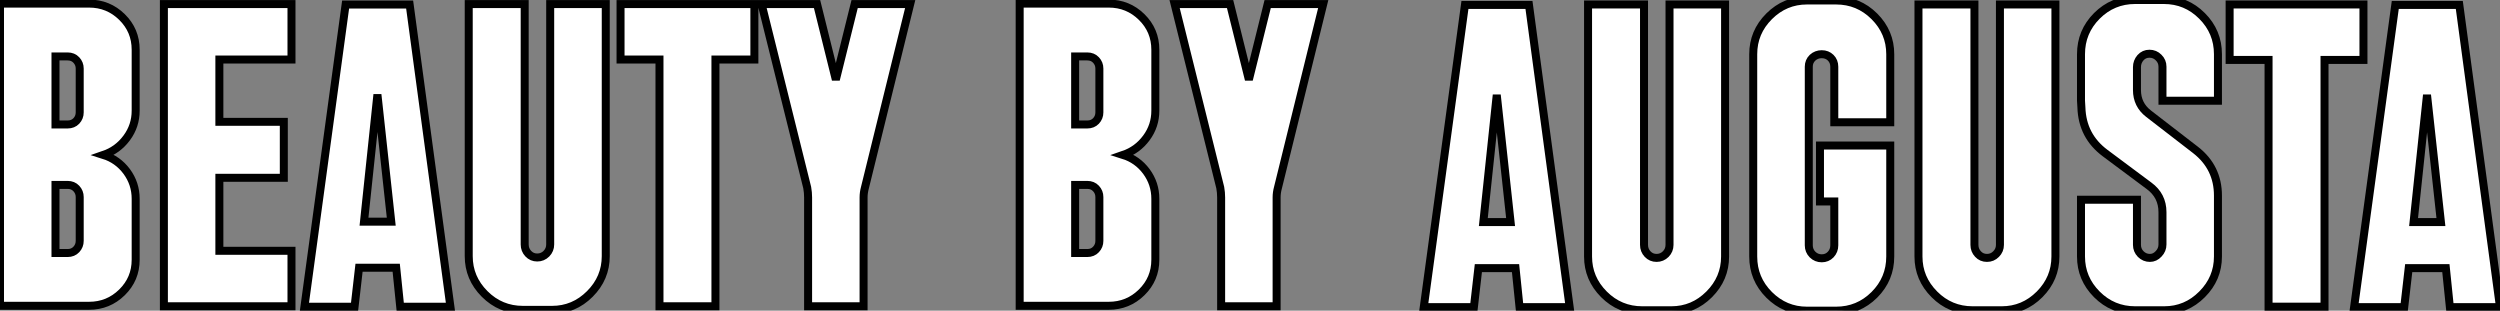 <?xml version="1.0" standalone="no"?>
<svg xmlns="http://www.w3.org/2000/svg" viewBox="1 3.641 312.71 38.86"><rect x="1" y="3.641" width="312.71" height="38.86" fill="#808080" stroke="none"/><path d="M18.93-32.09L18.93-24.47Q18.93-22.57 17.81-21.06Q16.69-19.54 14.90-18.93L14.90-18.93Q16.69-18.37 17.81-16.86Q18.93-15.34 18.93-13.44L18.93-13.44L18.93-5.82Q18.93-3.42 17.22-1.74Q15.51-0.06 13.10-0.06L13.10-0.06L1.96-0.06L1.96-37.86L13.10-37.86Q15.51-37.86 17.22-36.18Q18.93-34.50 18.93-32.09L18.93-32.09ZM10.42-31.25L8.90-31.25L8.90-22.74L10.42-22.74Q11.09-22.74 11.51-23.18Q11.93-23.63 11.93-24.25L11.93-24.25L11.93-29.74Q11.93-30.35 11.51-30.80Q11.09-31.25 10.42-31.25L10.42-31.25ZM11.93-8.18L11.93-8.18L11.93-13.66Q11.93-14.28 11.51-14.73Q11.09-15.18 10.42-15.18L10.42-15.18L8.90-15.18L8.90-6.66L10.42-6.66Q11.09-6.66 11.51-7.11Q11.93-7.56 11.93-8.18ZM38.42-37.80L38.42-30.86L29.40-30.86L29.40-23.07L37.46-23.07L37.46-16.07L29.40-16.07L29.40-6.94L38.42-6.94L38.42 0L22.46 0L22.46-37.80L38.42-37.80ZM53.20-37.74L58.30 0.06L52.02 0.06L51.52-4.82L46.87-4.82L46.31 0.06L40.04 0.06L45.19-37.74L53.20-37.74ZM49.17-26.49L47.49-10.58L50.90-10.58L49.17-26.49ZM70.78-7.73L70.78-37.80L77.73-37.80L77.73-6.27Q77.73-3.53 75.74-1.54Q73.75 0.45 71.01 0.45L71.01 0.45L67.37 0.45Q64.57 0.45 62.58-1.54Q60.59-3.53 60.59-6.27L60.59-6.27L60.59-37.80L67.59-37.80L67.59-7.73Q67.59-7.06 68.04-6.58Q68.49-6.10 69.16-6.10Q69.83-6.10 70.31-6.58Q70.78-7.06 70.78-7.73L70.78-7.73ZM79.58-37.80L96.32-37.80L96.32-30.86L91.45-30.86L91.45 0L84.45 0L84.45-30.86L79.58-30.86L79.58-37.80ZM106.51-28.34L108.86-37.80L115.81-37.80L110.15-14.84Q109.98-14.22 109.98-13.61L109.98-13.61L109.98 0L103.04 0L103.04-13.61Q103.04-14.22 102.93-14.84L102.93-14.84L97.22-37.80L104.16-37.80L106.51-28.34Z" fill="white" stroke="black" transform="translate(0 0) scale(1 1) translate(-0.96 41.95)"/><path d="M18.93-32.09L18.93-24.47Q18.93-22.57 17.81-21.06Q16.69-19.54 14.90-18.93L14.90-18.93Q16.69-18.37 17.81-16.86Q18.93-15.34 18.93-13.44L18.93-13.44L18.93-5.82Q18.93-3.42 17.22-1.74Q15.51-0.06 13.10-0.06L13.10-0.06L1.96-0.06L1.96-37.86L13.10-37.86Q15.51-37.86 17.22-36.18Q18.93-34.50 18.93-32.09L18.93-32.09ZM10.42-31.25L8.90-31.25L8.90-22.74L10.42-22.74Q11.09-22.74 11.51-23.18Q11.93-23.63 11.93-24.25L11.93-24.25L11.93-29.74Q11.93-30.35 11.51-30.80Q11.09-31.25 10.42-31.25L10.42-31.25ZM11.93-8.18L11.93-8.18L11.93-13.66Q11.93-14.28 11.51-14.73Q11.09-15.18 10.42-15.18L10.42-15.18L8.90-15.18L8.90-6.66L10.42-6.66Q11.09-6.66 11.51-7.11Q11.93-7.56 11.93-8.18ZM30.63-28.34L32.98-37.80L39.93-37.80L34.27-14.84Q34.10-14.22 34.10-13.61L34.10-13.61L34.10 0L27.16 0L27.16-13.61Q27.16-14.22 27.05-14.84L27.05-14.84L21.34-37.80L28.28-37.80L30.63-28.34Z" fill="white" stroke="black" transform="translate(127.544 0) scale(1 1) translate(-0.96 41.95)"/><path d="M13.61-37.74L18.70 0.06L12.43 0.06L11.93-4.82L7.28-4.82L6.72 0.06L0.45 0.06L5.60-37.74L13.61-37.74ZM9.58-26.49L7.90-10.58L11.31-10.58L9.58-26.49ZM31.19-7.73L31.19-37.80L38.14-37.80L38.14-6.27Q38.14-3.53 36.15-1.54Q34.16 0.45 31.42 0.45L31.42 0.45L27.78 0.45Q24.98 0.45 22.99-1.54Q21.00-3.53 21.00-6.27L21.00-6.27L21.00-37.80L28-37.80L28-7.73Q28-7.06 28.45-6.58Q28.90-6.10 29.57-6.10Q30.24-6.10 30.72-6.58Q31.19-7.06 31.19-7.73L31.19-7.73ZM58.80-31.58L58.80-23.07L51.80-23.07L51.80-30.02Q51.80-30.69 51.35-31.14Q50.90-31.58 50.23-31.58Q49.56-31.58 49.08-31.14Q48.61-30.69 48.61-30.02L48.61-30.02L48.61-7.67Q48.61-7 49.08-6.52Q49.56-6.05 50.23-6.05Q50.90-6.05 51.35-6.52Q51.80-7 51.80-7.67L51.80-7.67L51.80-13.16L50.01-13.16L50.01-20.16L58.80-20.16L58.80-6.27Q58.80-3.47 56.81-1.48Q54.82 0.50 52.02 0.50L52.02 0.50L48.38 0.50Q45.64 0.50 43.65-1.48Q41.66-3.47 41.66-6.27L41.66-6.27L41.66-31.58Q41.66-34.33 43.65-36.32Q45.64-38.30 48.38-38.30L48.38-38.30L52.02-38.30Q54.82-38.30 56.81-36.32Q58.80-34.33 58.80-31.58L58.80-31.58ZM72.52-7.73L72.52-37.80L79.46-37.80L79.46-6.27Q79.46-3.53 77.48-1.54Q75.49 0.45 72.74 0.45L72.74 0.45L69.10 0.45Q66.30 0.45 64.32-1.54Q62.33-3.53 62.33-6.27L62.33-6.27L62.33-37.80L69.33-37.80L69.33-7.73Q69.33-7.06 69.78-6.58Q70.22-6.10 70.90-6.10Q71.57-6.10 72.04-6.58Q72.52-7.06 72.52-7.73L72.52-7.73ZM99.79-31.58L99.79-25.76L92.85-25.76L92.85-30.02Q92.85-30.69 92.37-31.16Q91.90-31.64 91.22-31.64L91.22-31.64Q90.55-31.64 90.10-31.14Q89.66-30.63 89.66-29.96L89.66-29.96L89.66-27.10Q89.66-25.26 91.11-24.14L91.11-24.14L96.99-19.60Q99.79-17.42 99.79-13.89L99.79-13.89L99.79-6.27Q99.79-3.53 97.80-1.54Q95.82 0.45 93.07 0.45L93.07 0.45L89.43 0.45Q86.63 0.45 84.64-1.54Q82.66-3.53 82.66-6.27L82.66-6.27L82.66-13.38L89.66-13.38L89.66-7.73Q89.66-7.06 90.13-6.58Q90.61-6.10 91.28-6.10L91.28-6.10Q91.90-6.10 92.37-6.61Q92.85-7.11 92.85-7.78L92.85-7.78L92.85-11.82Q92.85-13.89 91.17-15.12L91.17-15.12L85.68-19.21Q82.82-21.34 82.71-24.92L82.71-24.92L82.66-25.76L82.66-31.58Q82.66-34.38 84.64-36.37Q86.63-38.36 89.43-38.36L89.43-38.36L93.02-38.36Q95.82-38.36 97.80-36.37Q99.79-34.38 99.79-31.58L99.79-31.58ZM101.25-37.80L117.99-37.80L117.99-30.86L113.12-30.86L113.12 0L106.12 0L106.12-30.86L101.25-30.86L101.25-37.80ZM129.98-37.74L135.07 0.06L128.80 0.06L128.30-4.82L123.65-4.82L123.09 0.06L116.82 0.06L121.97-37.74L129.98-37.74ZM125.94-26.49L124.26-10.58L127.68-10.58L125.94-26.49Z" fill="white" stroke="black" transform="translate(179.088 0) scale(1 1) translate(-0.448 42.001)"/></svg>